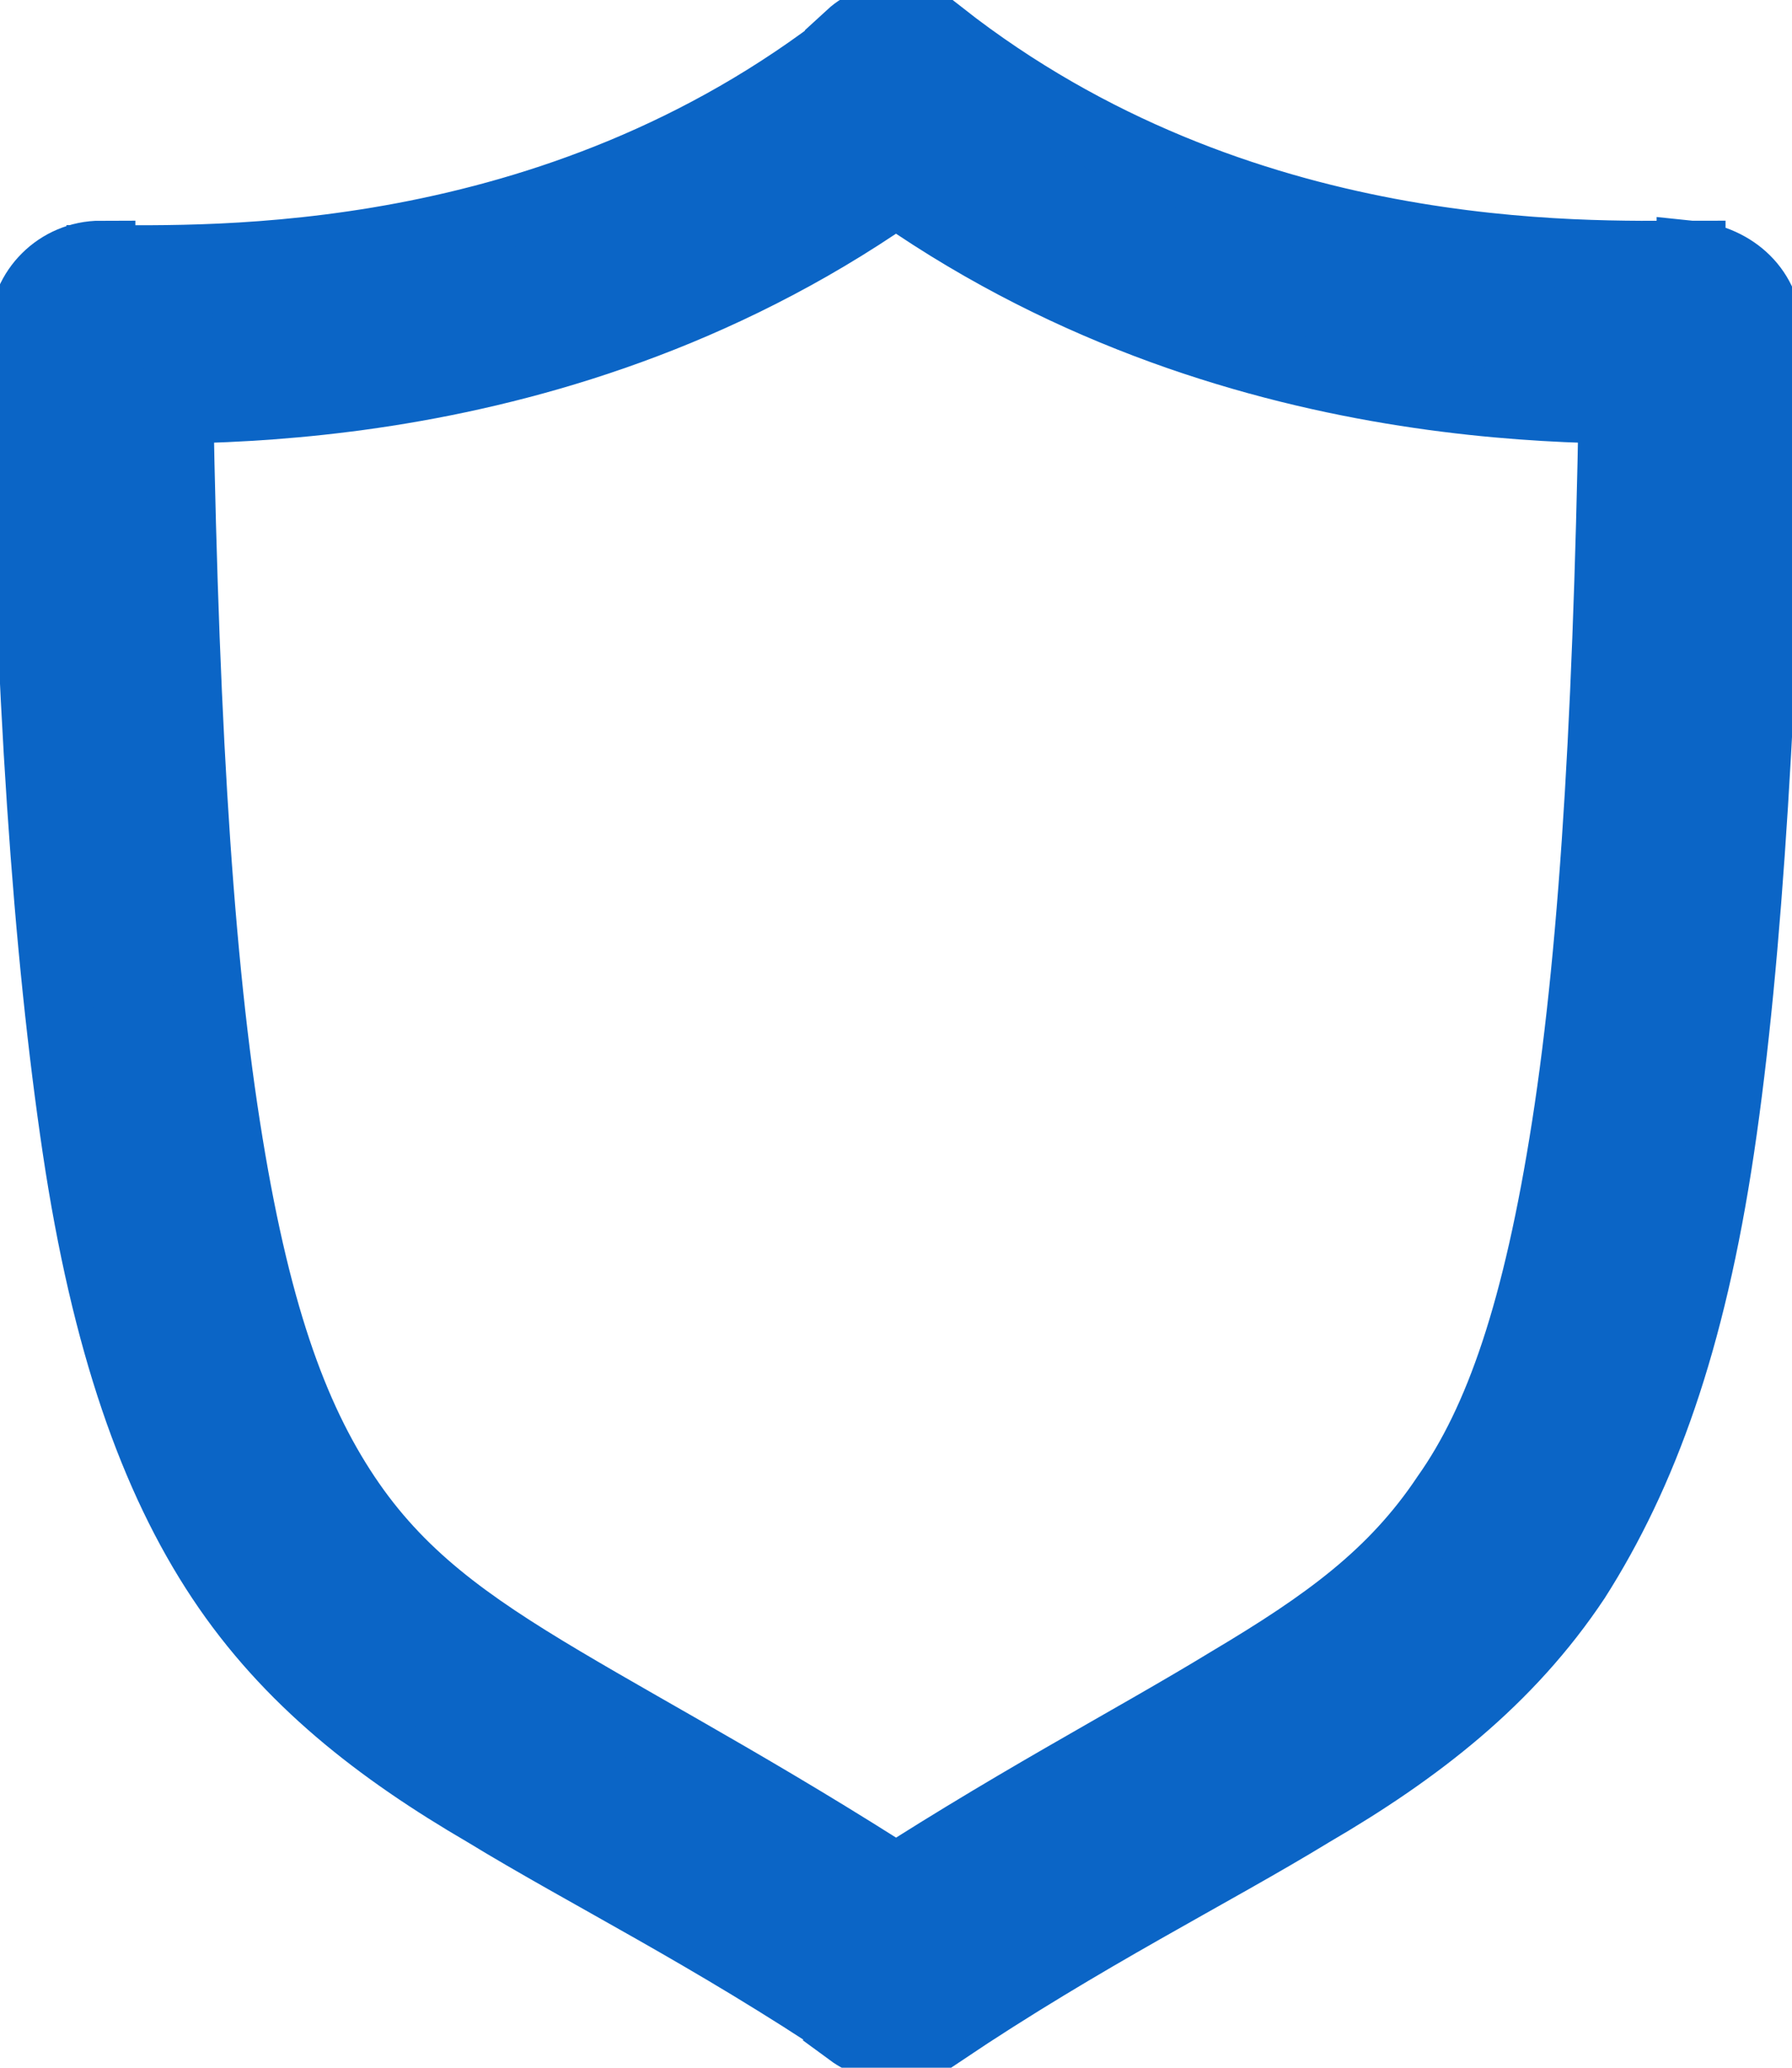 <svg width="26" height="30" viewBox="0 0 26 30" fill="none" xmlns="http://www.w3.org/2000/svg">
<g clip-path="url(#clip0_224_3179)">
<path d="M12.965 1.404L13.662 0.511C13.244 0.191 12.686 0.191 12.338 0.511L12.965 1.404ZM24.536 4.851H25.652C25.652 4.213 25.164 3.766 24.536 3.702v2.851ZM12.965 28.596L12.338 29.489C12.686 29.745 13.174 29.745 13.593 29.489L12.965 28.596ZM1.464 4.851V3.702C0.837 3.702 0.349 4.213 0.349 4.787L1.464 4.851ZM12.338 2.298C17.357 6.191 23.073 5.936 24.536 5.936V3.702C23.003 3.702 17.984 3.894 13.662 0.511L12.338 2.298ZM23.421 4.851C23.351 10.021 23.142 13.659 22.724 16.34C22.306 19.021 21.748 20.617 20.981 21.702C20.215 22.851 19.239 23.553 17.845 24.383C16.381 25.277 14.638 26.17 12.408 27.638L13.662 29.489C15.754 28.085 17.566 27.192 19.03 26.298C20.563 25.404 21.887 24.383 22.863 22.915C23.839 21.383 24.536 19.468 24.954 16.66C25.373 13.851 25.582 10.085 25.721 4.915L23.421 4.851ZM13.593 27.638C11.362 26.17 9.55 25.213 8.156 24.383C6.761 23.553 5.786 22.851 5.019 21.702C4.252 20.553 3.694 19.021 3.276 16.34C2.858 13.659 2.649 10.021 2.579 4.851H0.349C0.418 10.085 0.697 13.851 1.115 16.66C1.534 19.468 2.231 21.447 3.207 22.915C4.182 24.383 5.507 25.404 7.04 26.298C8.504 27.192 10.316 28.085 12.408 29.489L13.593 27.638ZM1.464 5.936C2.928 5.936 8.644 6.191 13.662 2.298L12.338 0.574C8.016 3.957 2.997 3.766 1.464 3.766V5.936Z" fill="#0B65C6" stroke="#0B65C6" stroke-miterlimit="10"/>
</g>
<defs>
<clipPath id="clip0_224_3179">
<rect width="26" height="30" fill="white"/>
</clipPath>
</defs>
</svg>
